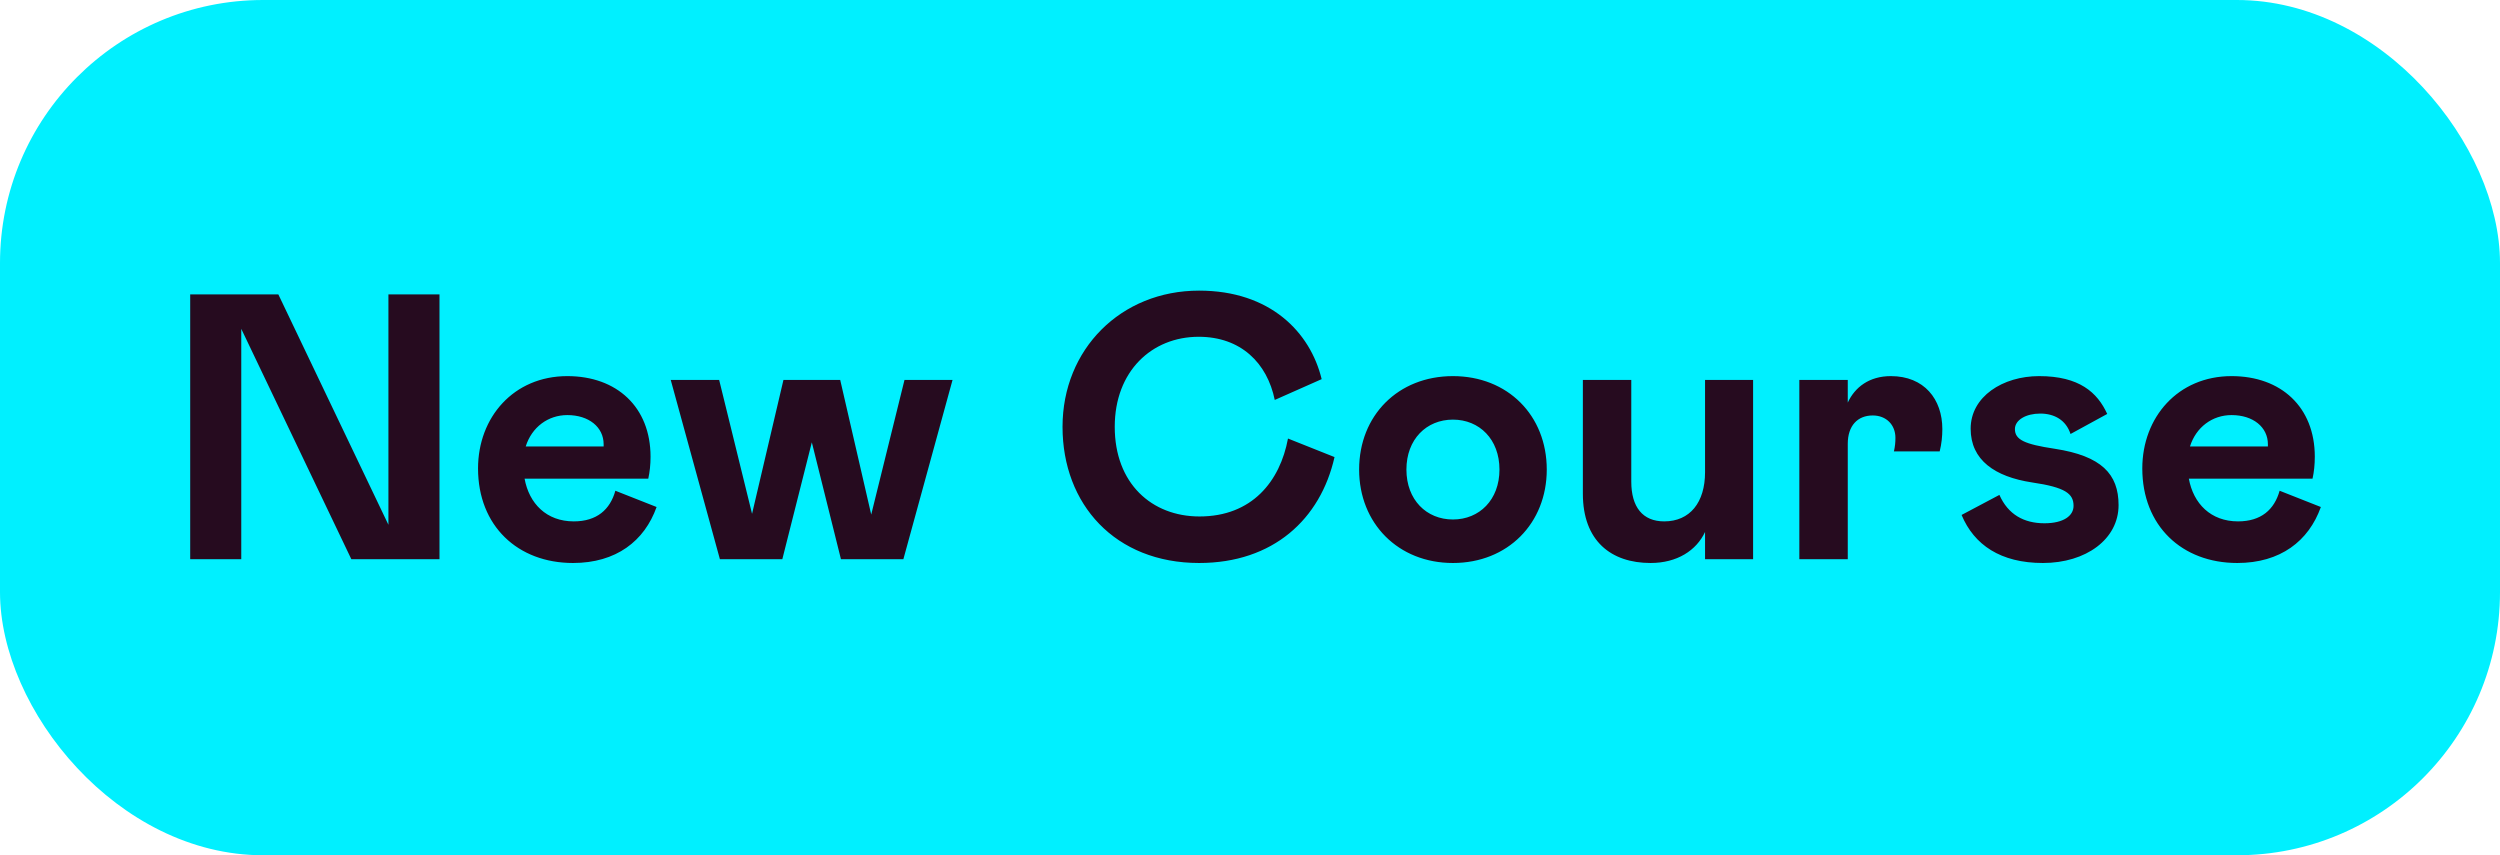 <svg width="152" height="52" viewBox="0 0 152 52" fill="none" xmlns="http://www.w3.org/2000/svg">
<rect width="152" height="52" rx="16" fill="#00F0FF"/>
<path d="M11.564 34V17.9H16.923L23.616 31.907V17.9H26.721V34H21.362L14.669 19.993V34H11.564ZM34.838 34.23C31.48 34.23 29.065 31.976 29.065 28.48C29.065 25.375 31.227 22.868 34.493 22.868C37.506 22.868 39.553 24.754 39.553 27.767C39.553 28.25 39.507 28.687 39.415 29.101H31.894C32.17 30.619 33.228 31.7 34.884 31.7C36.287 31.7 37.092 30.987 37.414 29.837L39.921 30.826C39.185 32.896 37.46 34.23 34.838 34.23ZM31.963 27.146H36.701V27.008C36.701 25.973 35.804 25.237 34.493 25.237C33.32 25.237 32.331 25.973 31.963 27.146ZM43.724 23.098L45.725 31.24L47.634 23.098H51.084L52.97 31.286L54.994 23.098H57.915L54.925 34H51.13L49.359 26.893L47.565 34H43.77L40.78 23.098H43.724ZM72.905 34.23C67.799 34.23 64.602 30.665 64.602 25.95C64.602 21.235 68.144 17.67 72.905 17.67C77.229 17.67 79.667 20.2 80.357 23.052L77.505 24.317C77.045 22.063 75.435 20.476 72.882 20.476C70.03 20.476 67.776 22.569 67.776 25.95C67.776 29.4 70.03 31.401 72.928 31.401C76.125 31.401 77.827 29.262 78.31 26.663L81.139 27.79C80.288 31.562 77.413 34.23 72.905 34.23ZM88.338 34.23C85.004 34.23 82.635 31.815 82.635 28.549C82.635 25.26 85.004 22.868 88.338 22.868C91.674 22.868 94.043 25.26 94.043 28.549C94.043 31.815 91.674 34.23 88.338 34.23ZM85.51 28.549C85.51 30.389 86.728 31.585 88.338 31.585C89.948 31.585 91.168 30.389 91.168 28.549C91.168 26.709 89.948 25.513 88.338 25.513C86.728 25.513 85.51 26.709 85.51 28.549ZM100.355 34.23C97.963 34.23 96.238 32.896 96.238 30.021V23.098H99.182V29.285C99.182 30.826 99.872 31.7 101.183 31.7C102.747 31.7 103.667 30.55 103.667 28.71V23.098H106.588V34H103.667V32.344C103.138 33.471 101.965 34.23 100.355 34.23ZM109.4 23.098H112.344V24.478C112.781 23.535 113.655 22.868 114.966 22.868C116.99 22.868 118.094 24.271 118.094 26.088C118.094 26.525 118.048 26.985 117.933 27.445H115.15C115.219 27.146 115.242 26.893 115.242 26.617C115.242 25.835 114.69 25.26 113.862 25.26C112.942 25.26 112.344 25.881 112.344 26.985V34H109.4V23.098ZM124.209 34.23C121.633 34.23 120.023 33.126 119.264 31.309L121.564 30.09C122.093 31.286 123.059 31.815 124.301 31.815C125.474 31.815 126.072 31.355 126.072 30.757C126.072 30.021 125.589 29.63 123.542 29.331C121.288 28.986 119.816 27.974 119.816 26.065C119.816 24.11 121.771 22.868 123.979 22.868C126.417 22.868 127.521 23.857 128.119 25.168L125.888 26.387C125.612 25.536 124.899 25.145 124.048 25.145C123.174 25.145 122.507 25.536 122.507 26.088C122.507 26.732 123.082 27.008 124.922 27.284C127.774 27.721 128.809 28.825 128.809 30.711C128.809 32.781 126.831 34.23 124.209 34.23ZM136.025 34.23C132.667 34.23 130.252 31.976 130.252 28.48C130.252 25.375 132.414 22.868 135.68 22.868C138.693 22.868 140.74 24.754 140.74 27.767C140.74 28.25 140.694 28.687 140.602 29.101H133.081C133.357 30.619 134.415 31.7 136.071 31.7C137.474 31.7 138.279 30.987 138.601 29.837L141.108 30.826C140.372 32.896 138.647 34.23 136.025 34.23ZM133.15 27.146H137.888V27.008C137.888 25.973 136.991 25.237 135.68 25.237C134.507 25.237 133.518 25.973 133.15 27.146Z" fill="#260B1F"/>
</svg>
